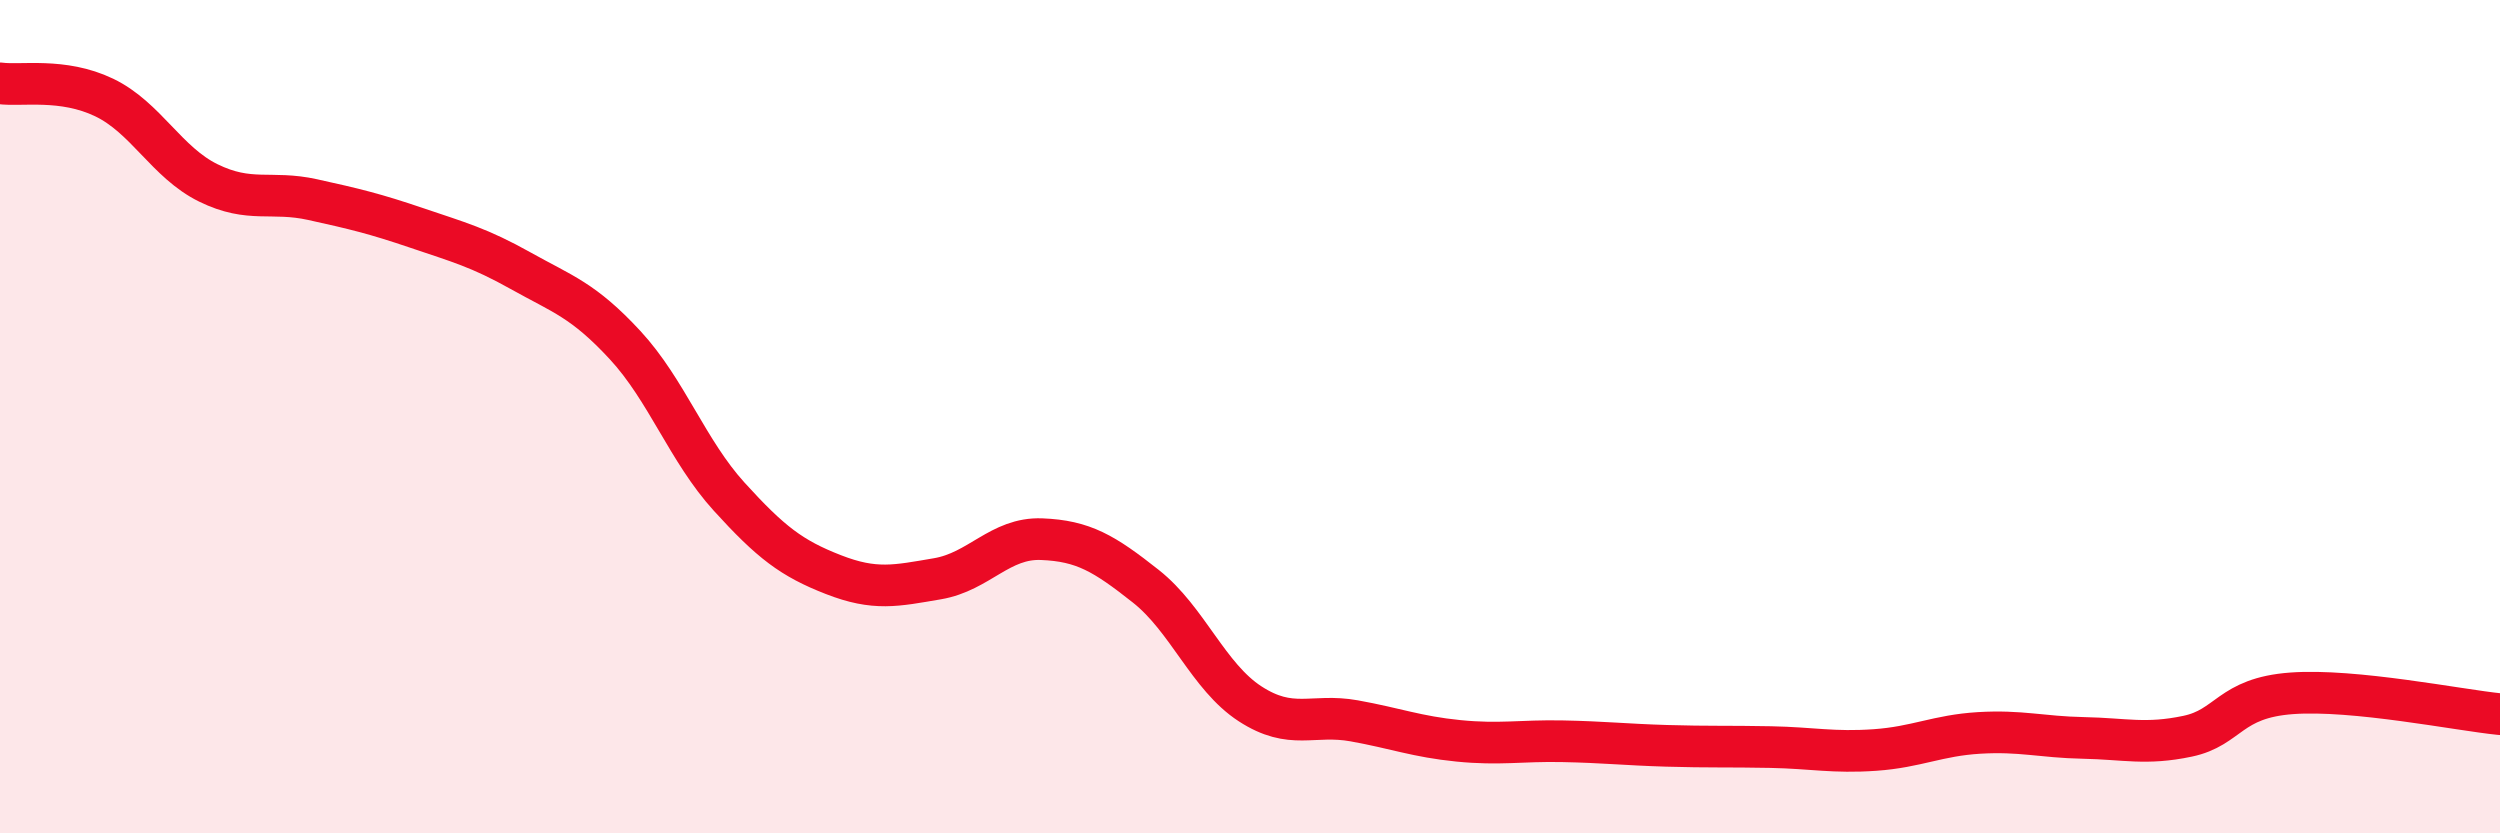 
    <svg width="60" height="20" viewBox="0 0 60 20" xmlns="http://www.w3.org/2000/svg">
      <path
        d="M 0,2 C 0.5,2.07 1.5,1.86 2.5,2.34 C 3.5,2.82 4,3.9 5,4.39 C 6,4.88 6.5,4.57 7.5,4.79 C 8.5,5.01 9,5.13 10,5.47 C 11,5.81 11.5,5.94 12.5,6.5 C 13.5,7.06 14,7.2 15,8.28 C 16,9.36 16.5,10.82 17.5,11.92 C 18.5,13.02 19,13.4 20,13.79 C 21,14.18 21.5,14.06 22.5,13.89 C 23.5,13.72 24,12.9 25,12.94 C 26,12.98 26.5,13.28 27.5,14.07 C 28.5,14.86 29,16.24 30,16.89 C 31,17.54 31.5,17.12 32.5,17.3 C 33.5,17.48 34,17.68 35,17.78 C 36,17.88 36.5,17.77 37.5,17.79 C 38.5,17.81 39,17.87 40,17.9 C 41,17.93 41.5,17.91 42.5,17.93 C 43.5,17.95 44,18.07 45,18 C 46,17.93 46.5,17.65 47.5,17.59 C 48.5,17.53 49,17.69 50,17.71 C 51,17.73 51.5,17.88 52.5,17.67 C 53.5,17.46 53.5,16.75 55,16.64 C 56.5,16.53 59,17.04 60,17.14L60 20L0 20Z"
        fill="#EB0A25"
        opacity="0.1"
        stroke-linecap="round"
        stroke-linejoin="round"
      />
      <path
        d="M 0,2 C 0.5,2.07 1.5,1.86 2.5,2.34 C 3.5,2.82 4,3.9 5,4.39 C 6,4.88 6.5,4.57 7.5,4.79 C 8.5,5.01 9,5.13 10,5.47 C 11,5.81 11.5,5.94 12.5,6.5 C 13.5,7.06 14,7.2 15,8.28 C 16,9.36 16.5,10.82 17.5,11.92 C 18.5,13.02 19,13.4 20,13.79 C 21,14.18 21.5,14.06 22.5,13.89 C 23.5,13.72 24,12.9 25,12.94 C 26,12.98 26.5,13.28 27.5,14.07 C 28.5,14.86 29,16.24 30,16.89 C 31,17.54 31.5,17.12 32.5,17.3 C 33.5,17.48 34,17.68 35,17.78 C 36,17.88 36.5,17.77 37.5,17.79 C 38.5,17.81 39,17.87 40,17.9 C 41,17.93 41.5,17.91 42.5,17.93 C 43.5,17.95 44,18.07 45,18 C 46,17.93 46.5,17.65 47.5,17.59 C 48.5,17.53 49,17.69 50,17.71 C 51,17.73 51.5,17.88 52.5,17.67 C 53.5,17.46 53.5,16.75 55,16.64 C 56.5,16.53 59,17.04 60,17.14"
        stroke="#EB0A25"
        stroke-width="1"
        fill="none"
        stroke-linecap="round"
        stroke-linejoin="round"
      />
    </svg>
  